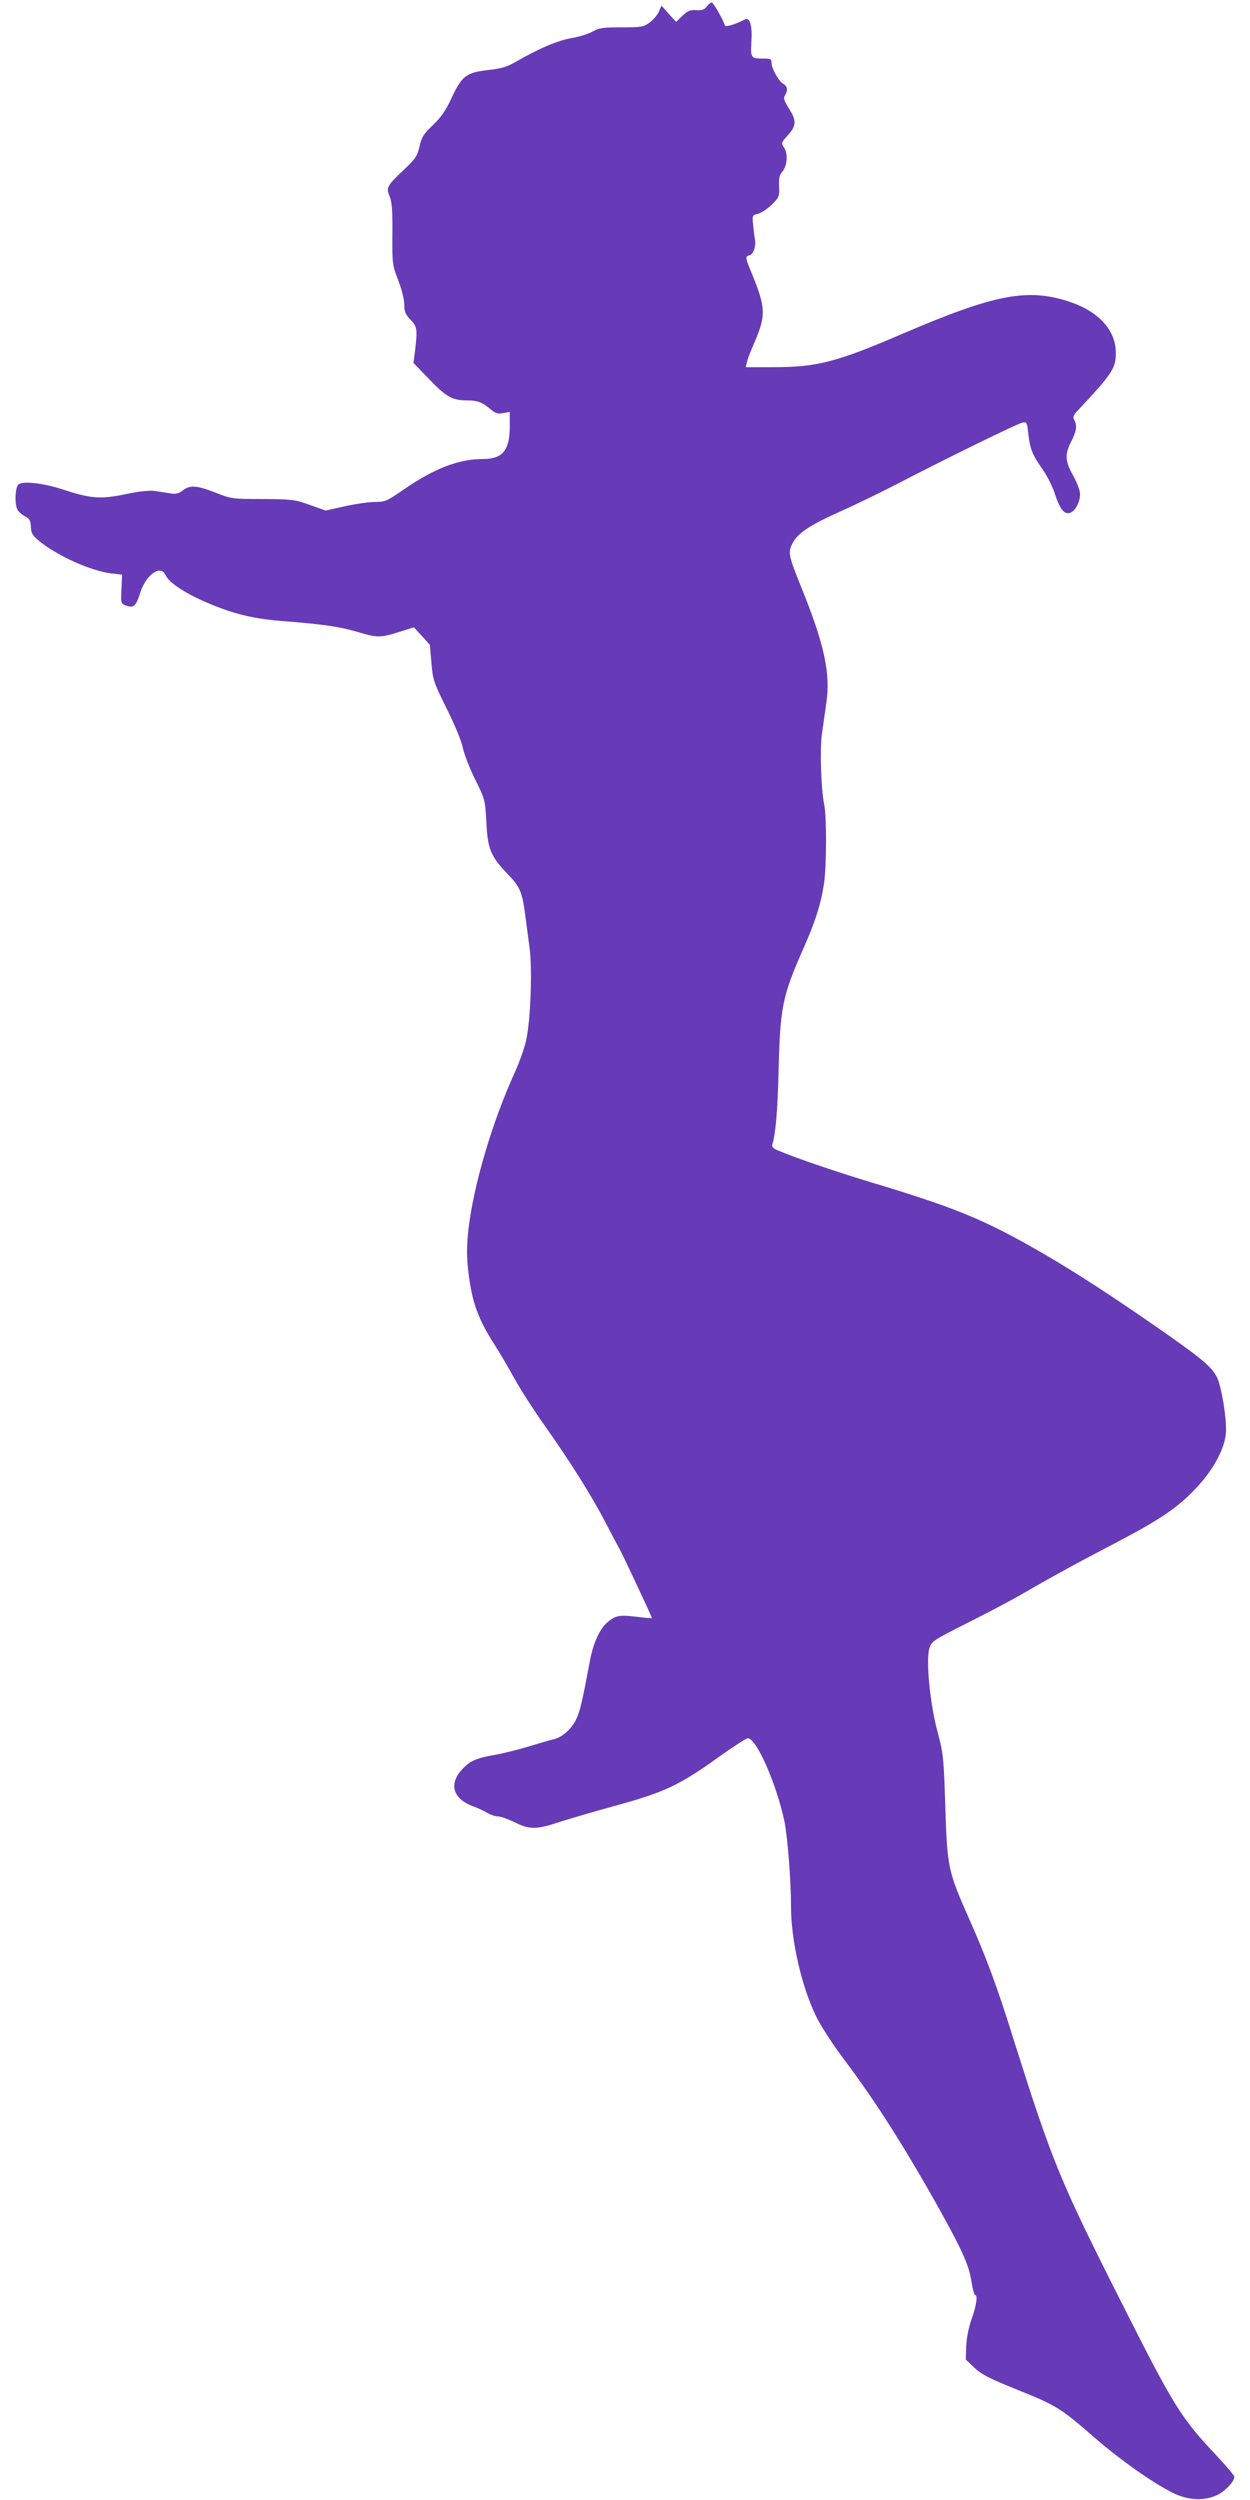 <?xml version="1.0" standalone="no"?>
<!DOCTYPE svg PUBLIC "-//W3C//DTD SVG 20010904//EN"
 "http://www.w3.org/TR/2001/REC-SVG-20010904/DTD/svg10.dtd">
<svg version="1.0" xmlns="http://www.w3.org/2000/svg"
 width="640pt" height="1280pt" viewBox="0 0 640 1280"
 preserveAspectRatio="xMidYMid meet">
<g transform="translate(0,1280) scale(0.1,-0.1)"
fill="#673ab7" stroke="none">
<path d="M3619 12767 c-12 -16 -25 -21 -54 -19 -31 2 -44 -3 -71 -29 l-32 -31
-38 41 -37 42 -13 -29 c-6 -16 -27 -41 -46 -56 -33 -24 -41 -26 -146 -26 -95
0 -116 -3 -147 -21 -20 -12 -68 -27 -109 -34 -72 -13 -164 -52 -281 -119 -49
-29 -77 -37 -149 -45 -110 -13 -132 -30 -186 -147 -28 -60 -53 -96 -94 -135
-47 -45 -57 -60 -68 -108 -11 -50 -20 -63 -81 -121 -87 -83 -91 -90 -72 -136
12 -29 15 -73 14 -194 -1 -152 0 -158 30 -235 18 -47 31 -99 31 -125 0 -36 6
-50 32 -77 34 -35 36 -50 23 -159 l-8 -62 79 -82 c88 -92 120 -110 194 -110
55 0 78 -9 124 -47 23 -20 36 -23 63 -18 l33 6 0 -73 c0 -123 -36 -168 -136
-168 -125 0 -250 -48 -408 -157 -85 -59 -95 -63 -146 -63 -30 0 -100 -10 -154
-22 l-99 -22 -81 29 c-76 27 -90 29 -241 30 -156 0 -162 1 -242 33 -96 37
-130 40 -167 11 -21 -16 -35 -20 -64 -15 -20 3 -56 9 -79 12 -28 4 -80 -1
-154 -17 -127 -26 -175 -22 -324 27 -96 31 -198 42 -220 24 -18 -15 -21 -101
-5 -131 6 -10 23 -25 39 -33 22 -12 28 -22 29 -53 1 -31 8 -44 38 -69 91 -77
267 -157 374 -170 l55 -6 -3 -74 c-4 -72 -3 -74 22 -84 40 -15 52 -4 73 62 29
95 105 150 131 93 16 -36 94 -89 197 -134 142 -63 249 -89 403 -101 205 -16
288 -28 381 -55 104 -31 117 -31 213 -1 l77 24 41 -44 c22 -24 40 -45 41 -46
0 -2 4 -44 8 -93 7 -85 11 -98 79 -235 42 -84 76 -168 82 -200 6 -30 34 -102
62 -159 51 -103 52 -106 58 -220 7 -138 21 -174 110 -267 63 -65 74 -91 90
-216 5 -40 15 -111 21 -158 15 -107 6 -368 -16 -470 -8 -41 -35 -117 -59 -170
-117 -257 -212 -579 -238 -808 -9 -87 -9 -132 0 -215 19 -156 49 -239 136
-375 24 -37 69 -114 101 -172 32 -58 100 -163 151 -235 129 -182 242 -361 314
-500 34 -65 66 -126 71 -134 17 -29 169 -354 167 -356 -2 -1 -37 2 -78 7 -89
11 -108 7 -151 -29 -39 -34 -72 -106 -89 -198 -39 -208 -50 -258 -72 -302 -25
-49 -72 -90 -117 -99 -14 -3 -69 -19 -121 -35 -52 -16 -132 -36 -177 -44 -92
-16 -126 -30 -165 -72 -71 -75 -51 -151 51 -190 25 -9 60 -25 76 -35 17 -10
41 -18 55 -18 14 0 52 -14 85 -30 76 -38 112 -38 228 1 51 16 182 55 292 85
243 66 326 105 519 244 77 55 146 100 155 100 44 0 146 -232 187 -424 16 -76
34 -303 34 -436 0 -178 55 -415 131 -569 23 -46 87 -145 144 -220 159 -211
316 -459 495 -781 110 -199 141 -269 154 -352 6 -37 14 -68 18 -68 15 0 8 -51
-17 -123 -16 -44 -26 -98 -28 -140 l-2 -68 45 -43 c37 -34 78 -55 225 -114
196 -79 214 -90 400 -252 122 -105 278 -216 385 -271 81 -42 169 -46 237 -11
40 21 83 68 83 91 0 6 -41 55 -90 107 -185 196 -219 252 -491 791 -314 622
-351 713 -550 1343 -84 270 -139 417 -225 611 -111 251 -114 266 -124 579 -8
250 -10 271 -39 380 -39 143 -61 368 -43 429 12 38 16 41 194 131 100 50 227
117 282 149 162 94 278 157 479 262 232 122 316 179 412 281 85 90 142 194
151 274 8 64 -21 245 -46 294 -29 55 -80 97 -310 257 -268 186 -471 316 -665
424 -243 135 -392 194 -793 315 -170 51 -379 122 -475 162 -26 10 -36 20 -33
31 17 54 27 173 32 361 8 342 18 395 124 636 65 146 93 235 109 341 13 87 14
341 1 403 -16 77 -23 281 -12 360 6 41 16 114 23 163 22 150 -11 301 -130 594
-63 157 -67 173 -45 218 25 53 87 95 246 166 78 35 210 99 293 142 248 129
608 305 636 312 26 7 27 5 34 -57 9 -78 21 -107 73 -181 23 -33 51 -88 62
-123 27 -82 49 -109 78 -100 27 9 52 55 52 96 0 18 -16 60 -35 94 -42 75 -44
110 -10 176 27 53 31 81 15 110 -8 15 -4 25 18 48 178 190 196 217 195 298 -1
114 -89 210 -237 259 -214 71 -382 39 -853 -163 -339 -146 -440 -172 -664
-172 l-141 0 7 28 c3 15 19 56 35 92 62 144 61 180 -5 346 -41 99 -41 100 -17
107 20 5 34 49 27 83 -2 10 -6 42 -9 71 -5 50 -4 52 24 58 16 4 47 24 70 46
39 38 41 43 39 94 -2 40 2 60 15 74 26 29 32 93 11 124 -16 25 -16 26 19 65
44 49 45 74 5 137 -25 40 -29 53 -20 67 17 27 13 46 -10 60 -24 15 -59 78 -59
108 0 17 -6 20 -39 20 -67 0 -68 3 -64 83 6 87 -8 132 -34 117 -43 -23 -98
-40 -101 -31 -10 31 -58 115 -67 118 -5 1 -17 -8 -26 -20z"/>
</g>
</svg>
